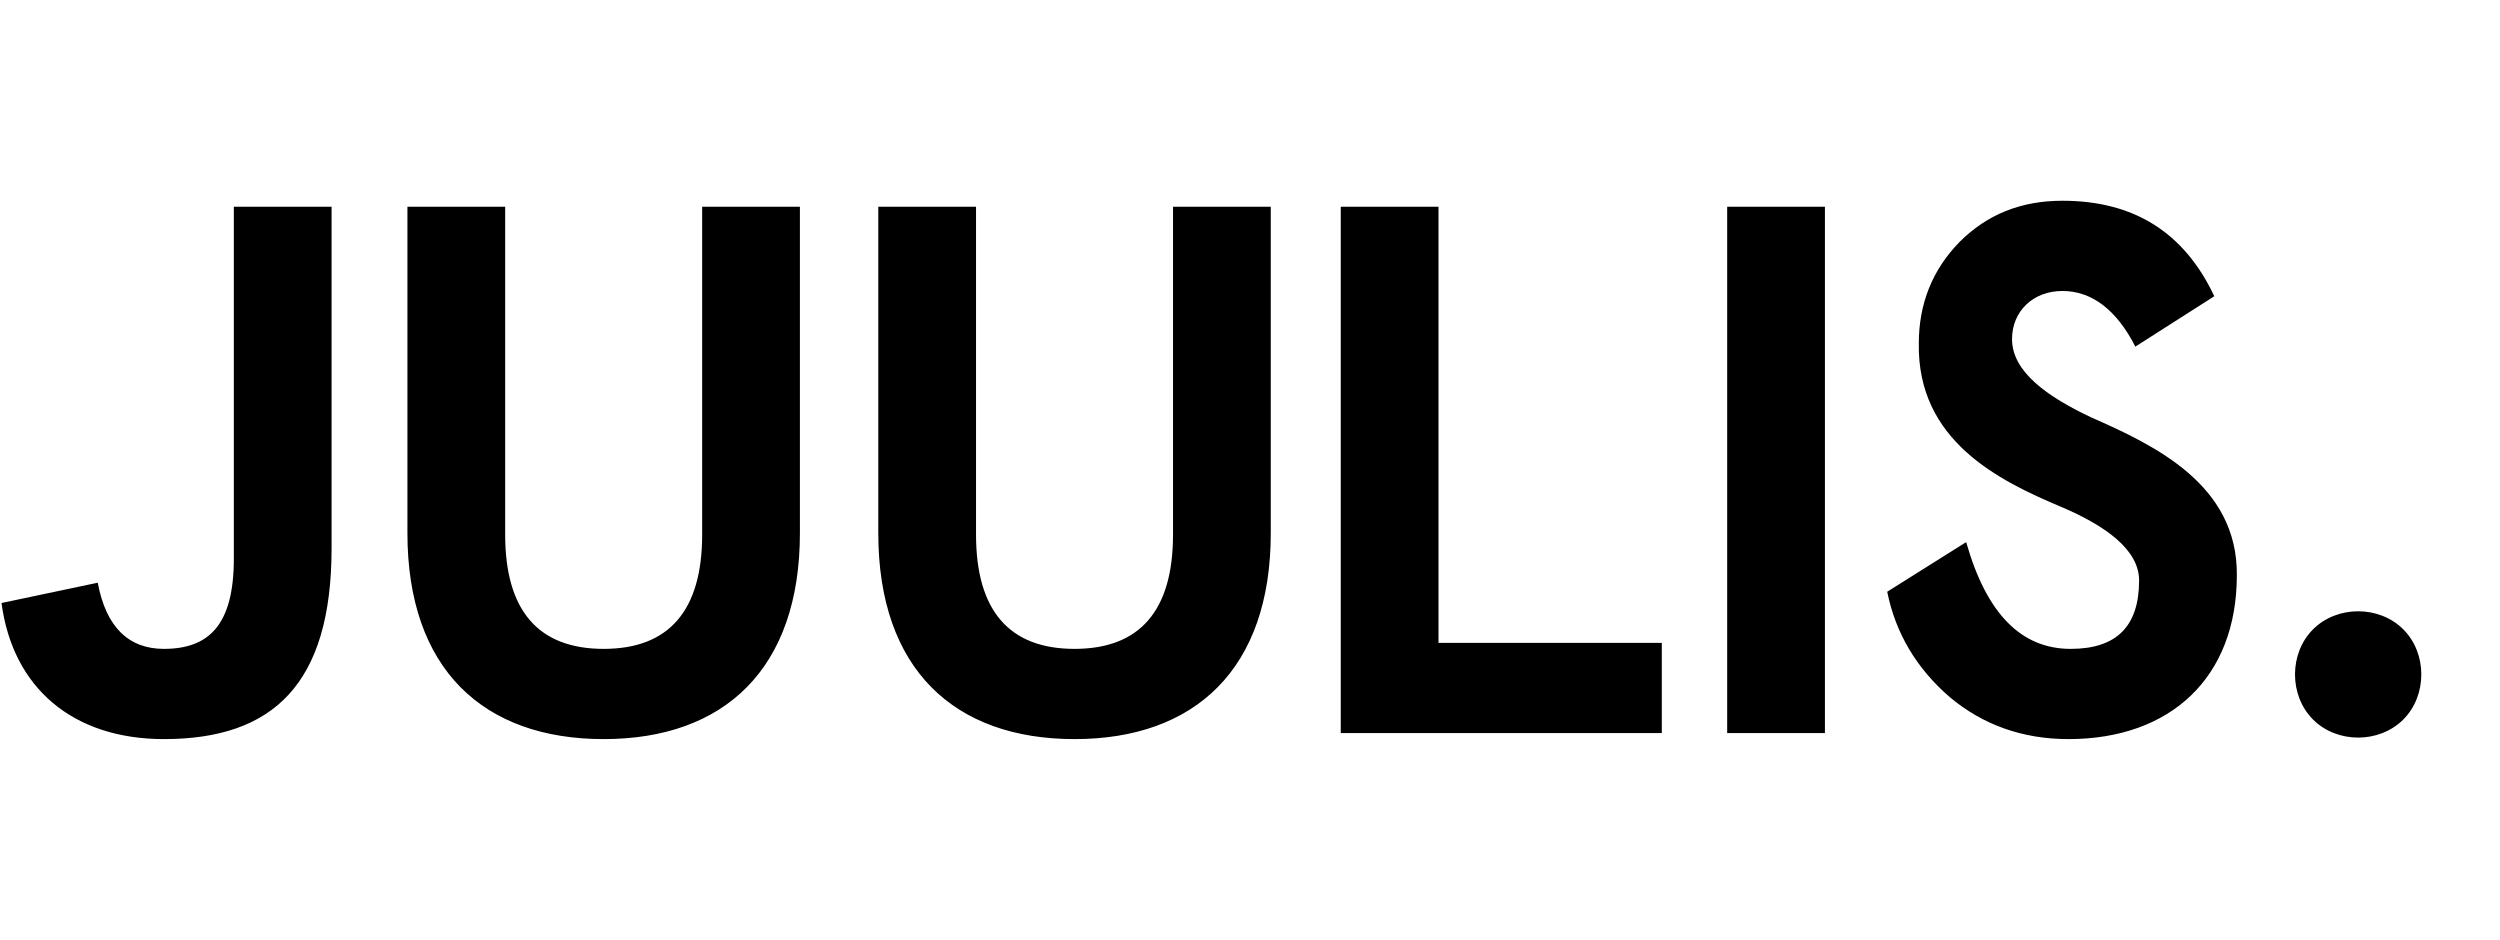 <svg xmlns="http://www.w3.org/2000/svg" fill="none" viewBox="0 0 133 50" height="50" width="133">
<path fill="black" d="M0.08 32.08L5.2 31C5.64 33.36 6.84 34.52 8.72 34.52C11.12 34.52 12.44 33.24 12.44 29.72V11H17.64V29.16C17.64 36.4 14.52 39.32 8.72 39.32C3.88 39.32 0.68 36.6 0.08 32.08ZM37.355 11H42.555V28.36C42.555 35.6 38.515 39.32 32.115 39.32C25.715 39.32 21.675 35.6 21.675 28.36V11H26.875V28.44C26.875 32.48 28.635 34.52 32.115 34.52C35.595 34.52 37.355 32.48 37.355 28.44V11ZM62.405 11H67.605V28.36C67.605 35.6 63.565 39.32 57.165 39.32C50.765 39.32 46.725 35.6 46.725 28.36V11H51.925V28.44C51.925 32.48 53.685 34.52 57.165 34.52C60.645 34.52 62.405 32.48 62.405 28.44V11ZM71.328 39V11H76.528V34.2H88.408V39H71.328ZM91.886 11H97.086V39H91.886V11ZM117.8 15.76L113.6 18.44C112.6 16.48 111.28 15.48 109.72 15.48C108.16 15.48 107.04 16.56 107.04 18.04C107.04 19.8 108.96 21.12 111.24 22.2C114.6 23.68 119.04 25.76 119 30.6C119 36.04 115.48 39.32 110.04 39.32C107.6 39.32 105.48 38.56 103.72 37.08C101.96 35.56 100.84 33.68 100.4 31.48L104.6 28.84C105.68 32.64 107.52 34.52 110.16 34.52C112.6 34.52 113.8 33.32 113.8 30.88C113.8 29.24 112 27.96 109.64 26.96C106.32 25.56 102 23.44 102.08 18.28C102.08 16.16 102.8 14.36 104.24 12.88C105.72 11.4 107.52 10.68 109.72 10.68C113.52 10.68 116.2 12.36 117.8 15.76ZM123.054 38.28C121.774 37 121.774 34.76 123.054 33.48C124.334 32.2 126.574 32.2 127.854 33.48C129.134 34.76 129.134 37 127.854 38.28C126.574 39.56 124.334 39.56 123.054 38.28Z"></path>
</svg>
